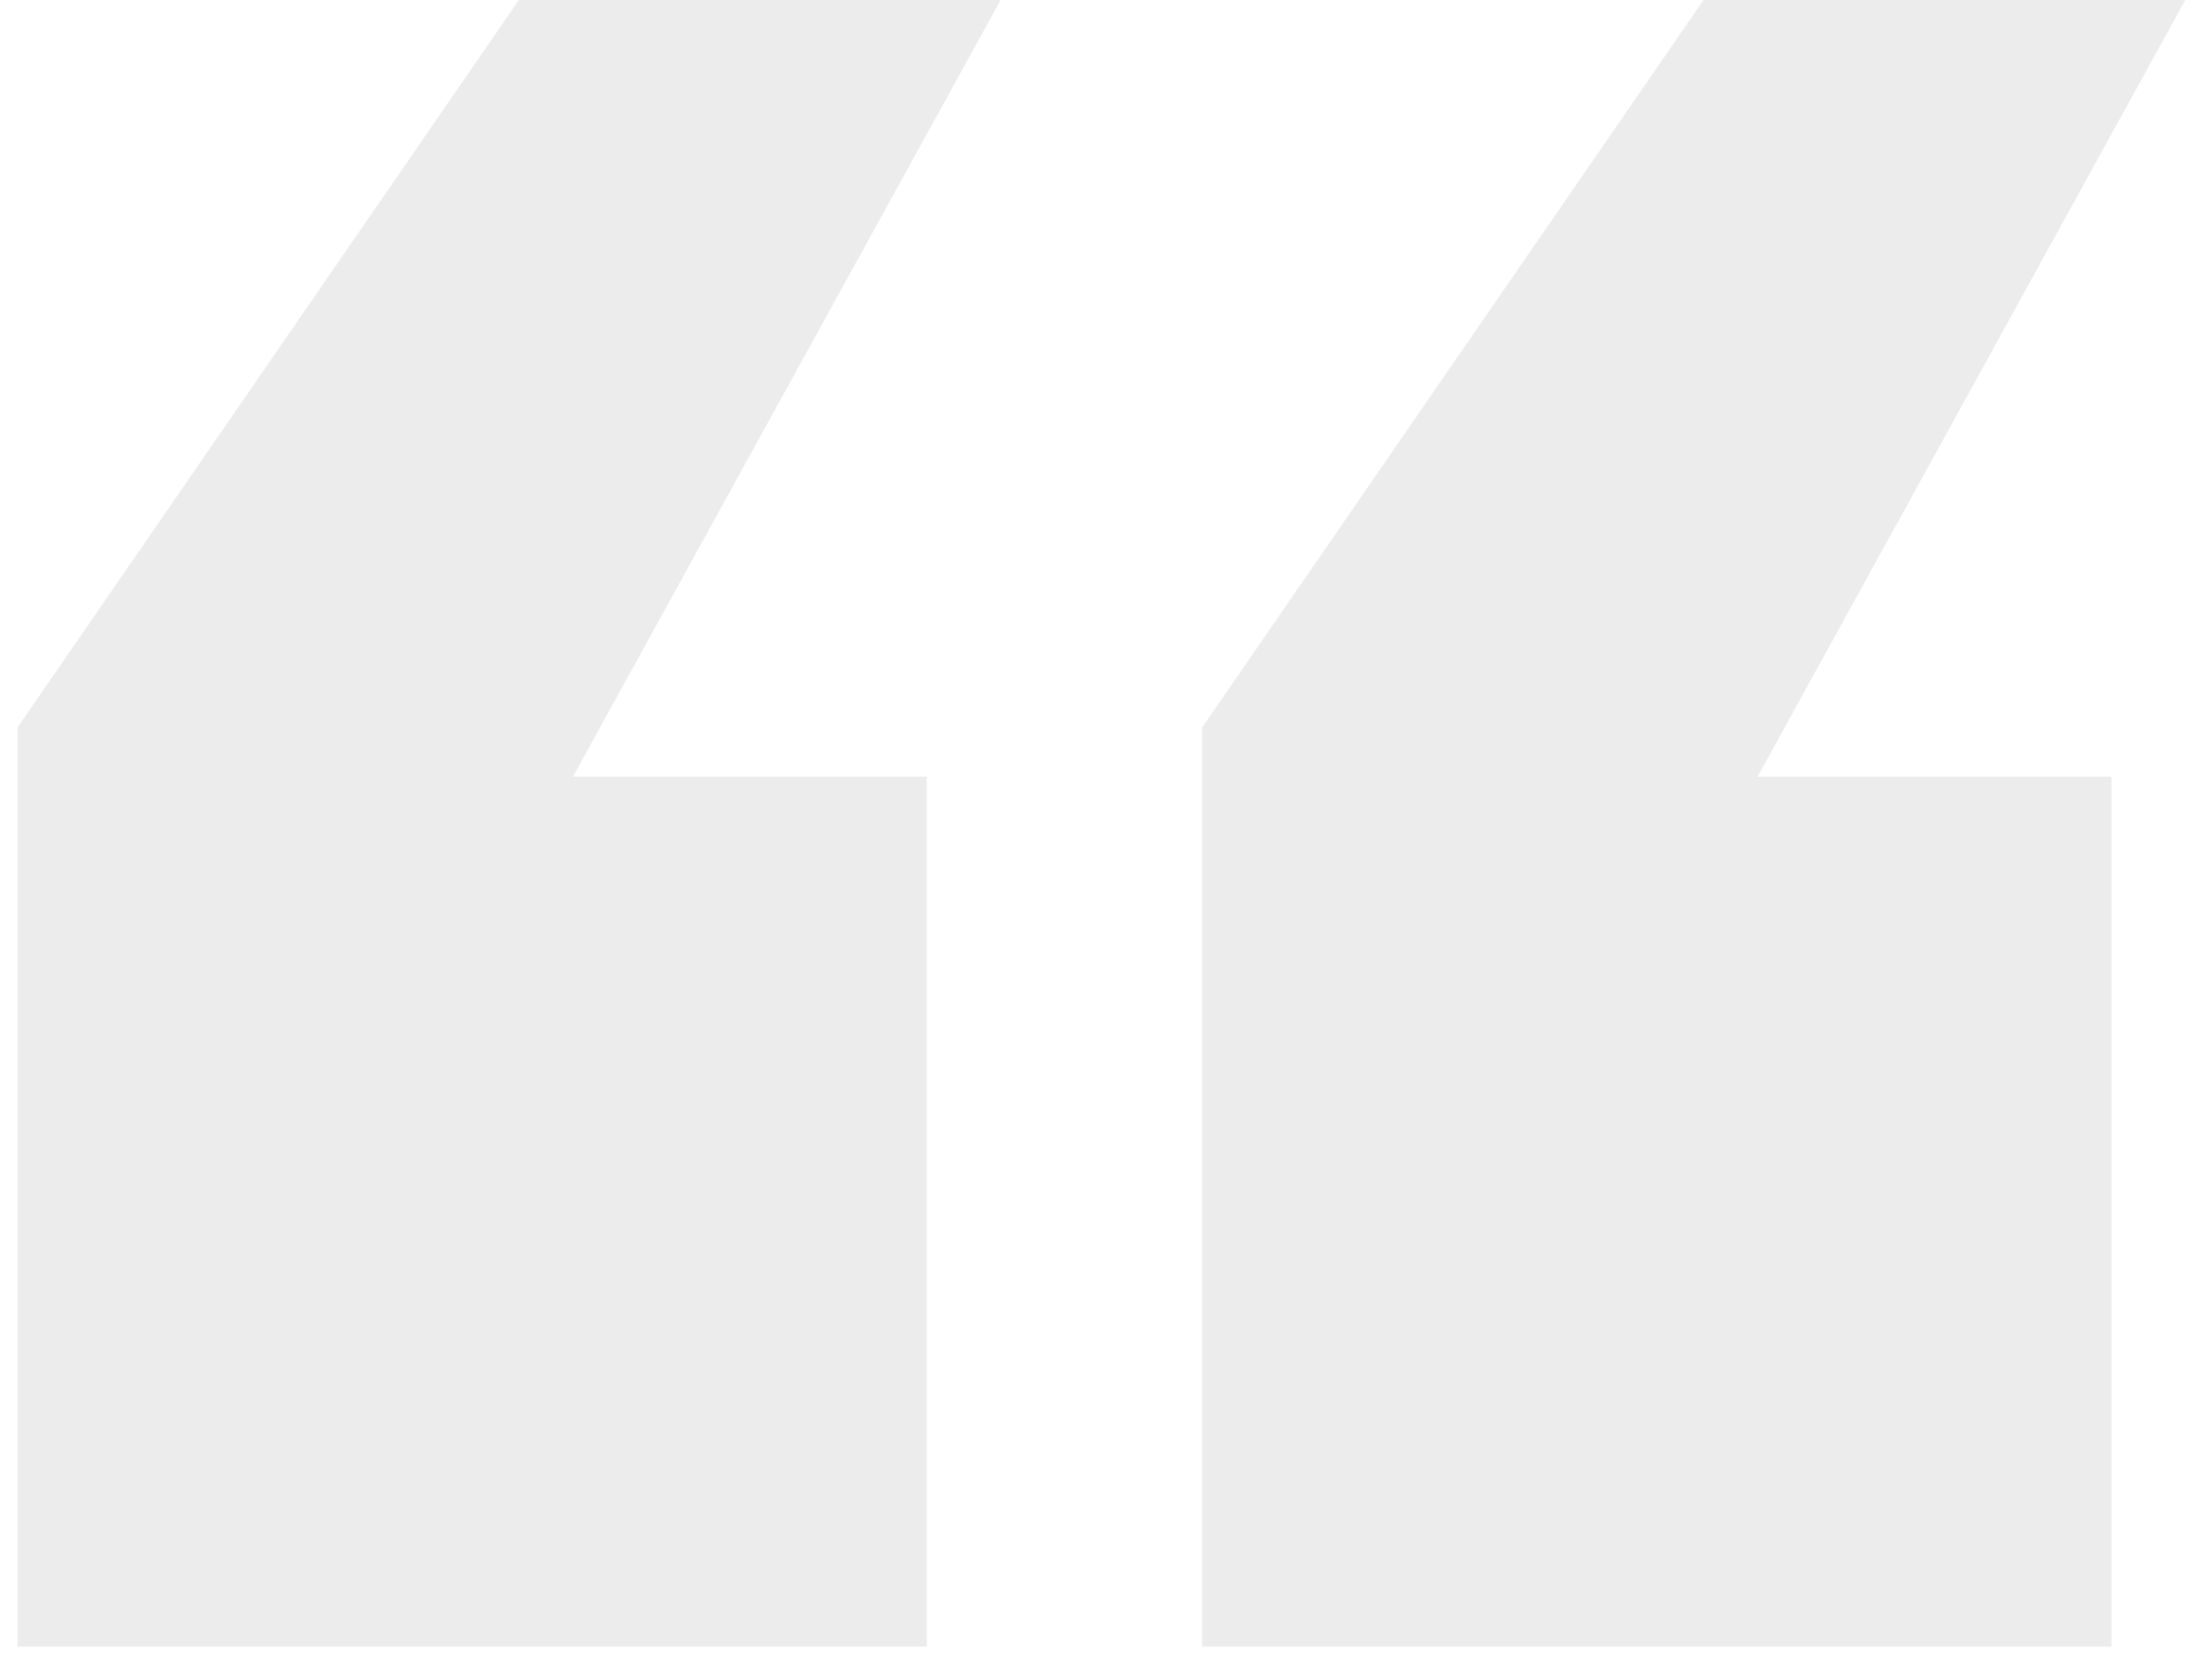 <svg width="81" height="61" viewBox="0 0 81 61" fill="none" xmlns="http://www.w3.org/2000/svg">
<path d="M33.941 28.44V60.3H0.641V26.64L19.001 0H36.641L20.981 28.44H33.941ZM77.321 28.44V60.3H44.021V26.64L62.381 0H80.021L64.361 28.44H77.321Z" fill="#101010" fill-opacity="0.08"/>
</svg>
